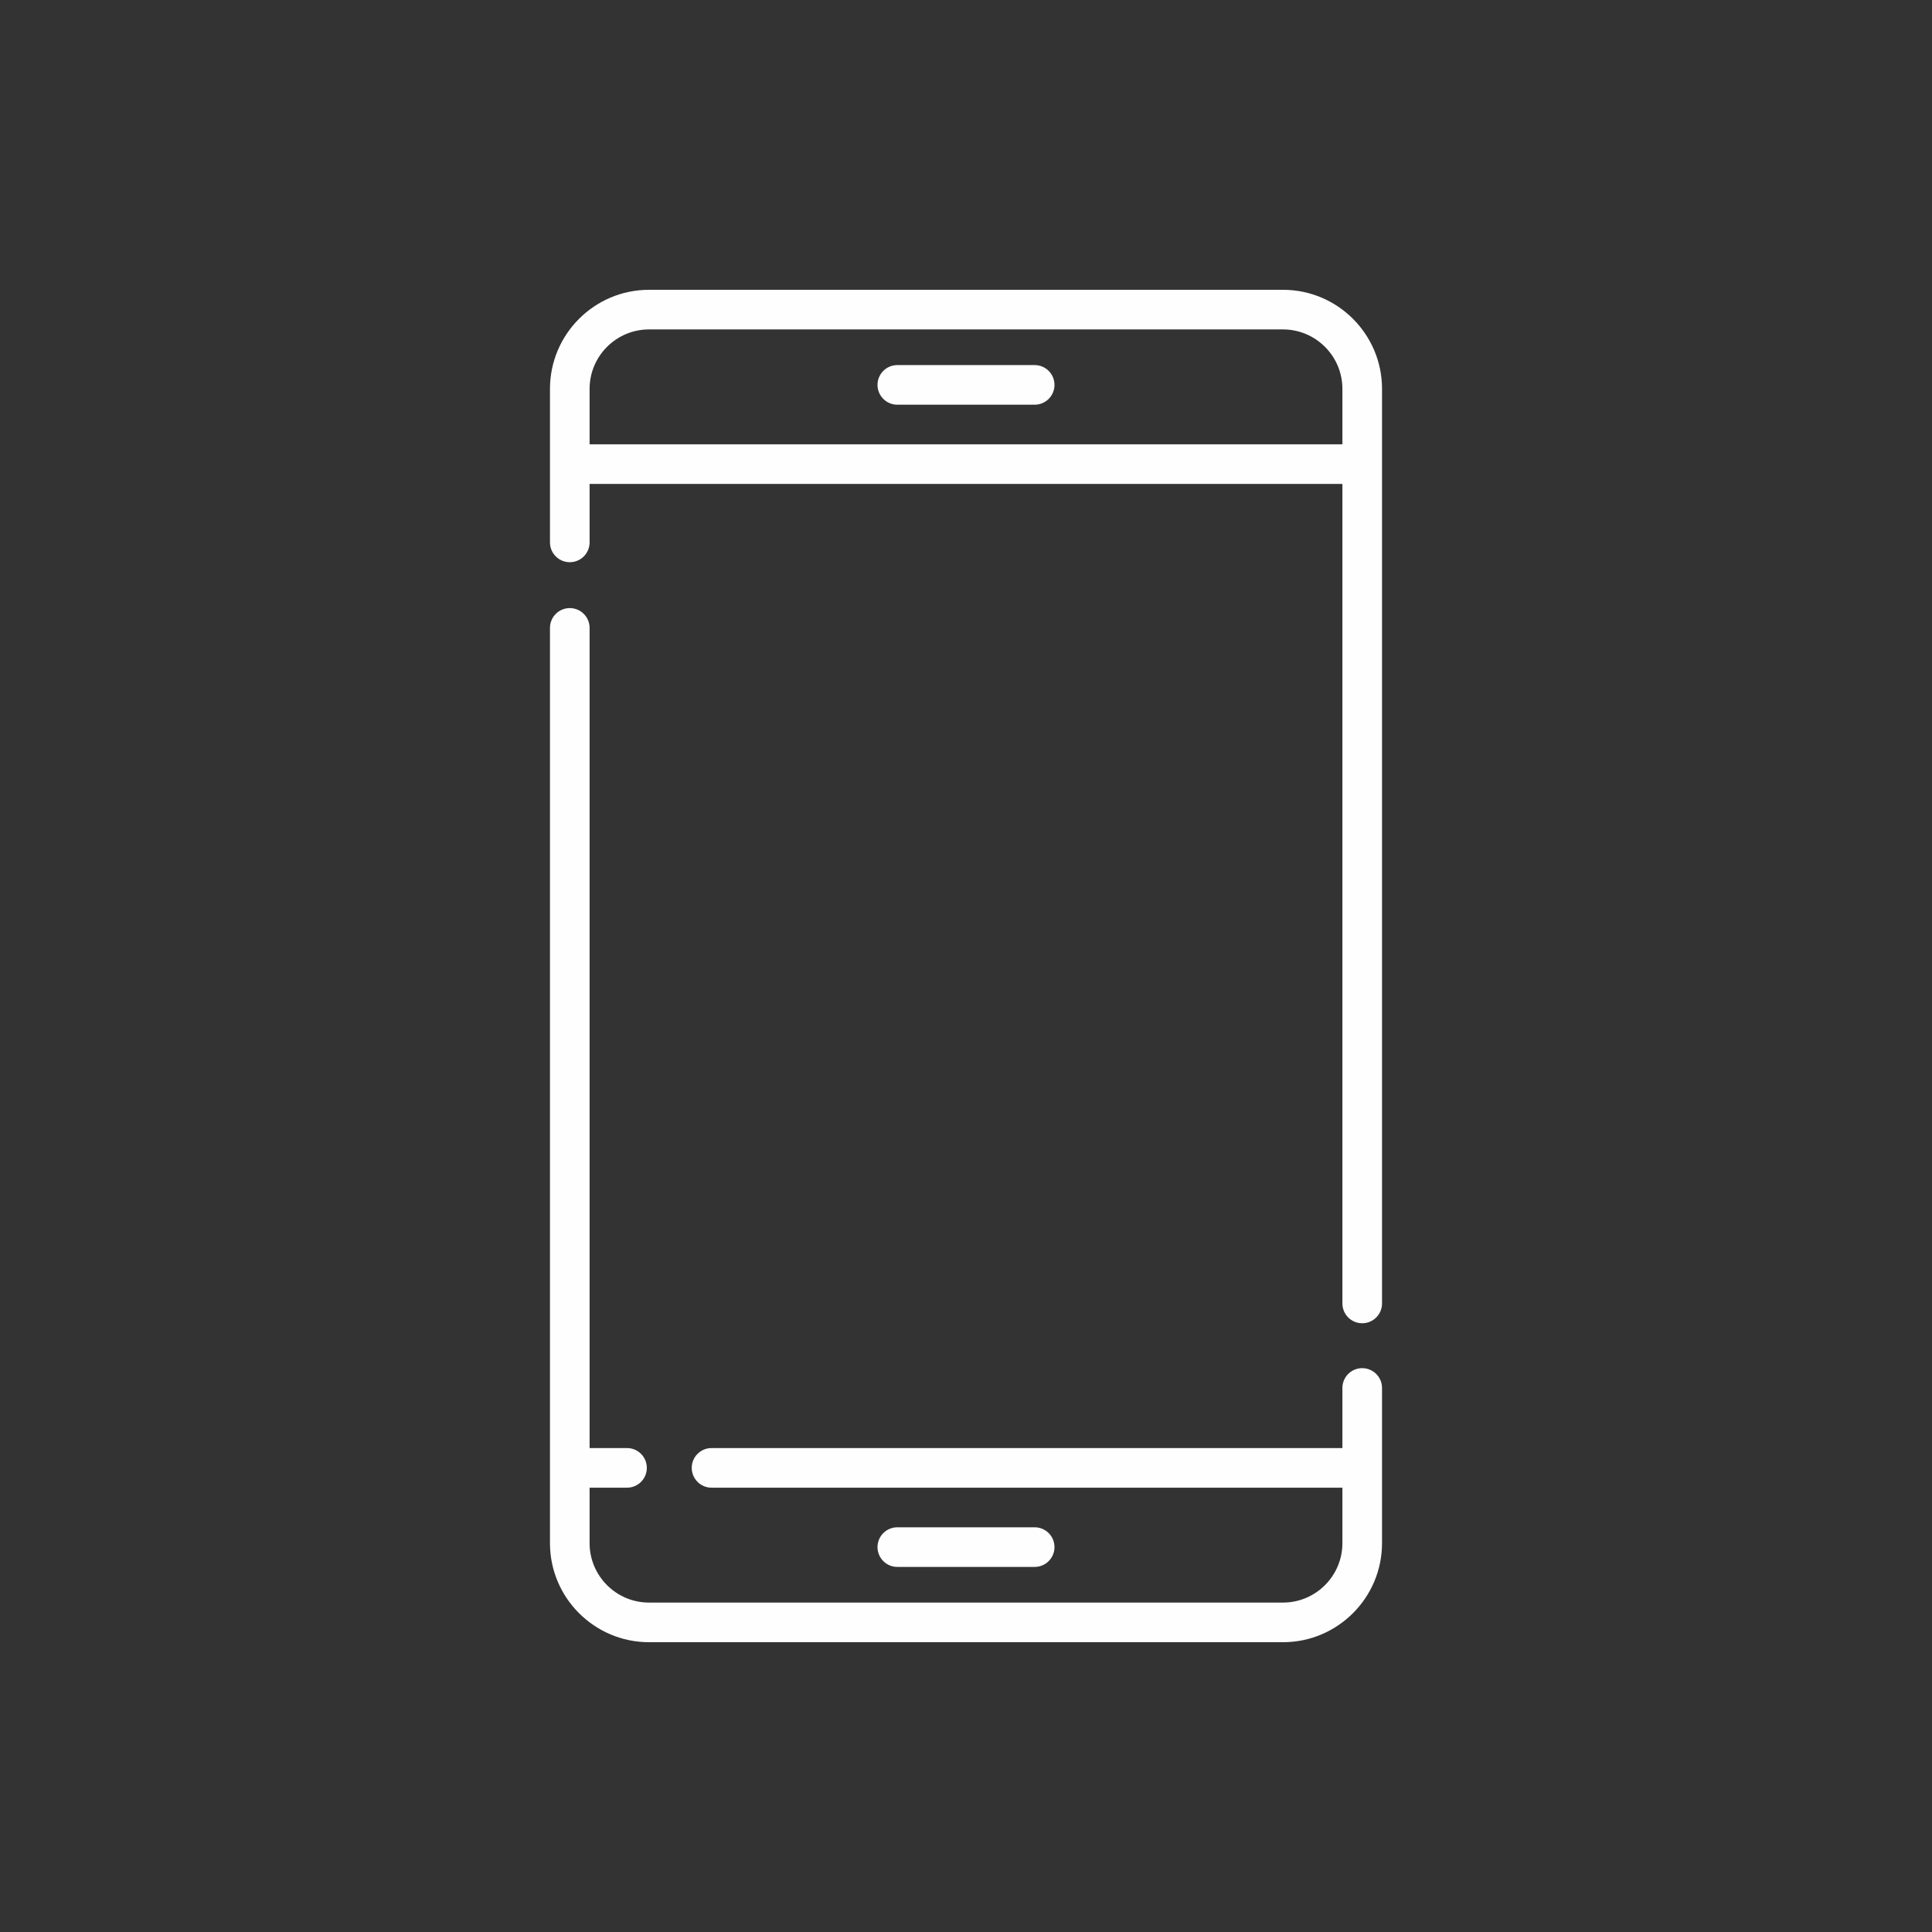 <?xml version="1.0" encoding="UTF-8"?>
<!DOCTYPE svg PUBLIC "-//W3C//DTD SVG 1.1//EN" "http://www.w3.org/Graphics/SVG/1.1/DTD/svg11.dtd">
<!-- Creator: CorelDRAW -->
<svg xmlns="http://www.w3.org/2000/svg" xml:space="preserve" width="400px" height="400px" style="shape-rendering:geometricPrecision; text-rendering:geometricPrecision; image-rendering:optimizeQuality; fill-rule:evenodd; clip-rule:evenodd"
viewBox="0 0 400 400"
 xmlns:xlink="http://www.w3.org/1999/xlink">
 <rect x="0" y="0" width="400" height="400" fill="#333333" stroke="none"/>
 <defs>
  <style type="text/css">
   <![CDATA[
    .fil0 {fill:none}
    .fil1 {fill:#FEFEFE;fill-rule:nonzero}
   ]]>
  </style>
 </defs>
 <g id="Layer_x0020_1">
  <polygon class="fil0" points="-0.001,-0.001 400,-0.001 400,400 -0.001,400 "/>
  <path class="fil1" d="M282.031 283.262c-2.265,0 -4.101,1.835 -4.101,4.102l0 12.441 -130.612 0c-2.267,0 -4.102,1.837 -4.102,4.102 0,2.265 1.835,4.102 4.102,4.102l130.612 0 0 11.484c0,6.784 -5.52,12.305 -12.305,12.305l-131.251 0c-6.784,0 -12.305,-5.52 -12.305,-12.305l0 -11.484 7.748 0c2.265,0 4.102,-1.837 4.102,-4.102 0,-2.265 -1.837,-4.102 -4.102,-4.102l-7.748 0 0 -169.805c0,-2.265 -1.835,-4.101 -4.101,-4.101 -2.267,0 -4.102,1.835 -4.102,4.101l0 189.493c0,11.309 9.2,20.508 20.508,20.508l131.251 0c11.308,0 20.508,-9.198 20.508,-20.508l0 -32.128c0,-2.267 -1.835,-4.102 -4.102,-4.102z"/>
  <path class="fil1" d="M122.07 91.992l0 -11.484c0,-6.784 5.52,-12.305 12.305,-12.305l131.251 0c6.784,0 12.305,5.52 12.305,12.305l0 11.484 -155.861 0zm143.556 -31.991l-131.251 0c-11.308,0 -20.508,9.198 -20.508,20.508l0 31.787c0,2.265 1.835,4.102 4.102,4.102 2.265,0 4.101,-1.837 4.101,-4.102l0 -12.1 155.861 0 0 169.669c0,2.265 1.835,4.102 4.101,4.102 2.267,0 4.102,-1.837 4.102,-4.102l0 -189.356c0,-11.309 -9.2,-20.508 -20.508,-20.508z"/>
  <path class="fil1" d="M214.219 75.586l-28.439 0c-2.265,0 -4.101,1.835 -4.101,4.101 0,2.265 1.835,4.102 4.101,4.102l28.439 0c2.265,0 4.101,-1.837 4.101,-4.102 0,-2.265 -1.835,-4.101 -4.101,-4.101z"/>
  <path class="fil1" d="M214.219 324.414c2.265,0 4.101,-1.835 4.101,-4.101 0,-2.267 -1.835,-4.102 -4.101,-4.102l-28.439 0c-2.265,0 -4.101,1.835 -4.101,4.102 0,2.265 1.835,4.101 4.101,4.101l28.439 0z"/>
 </g>
</svg>
